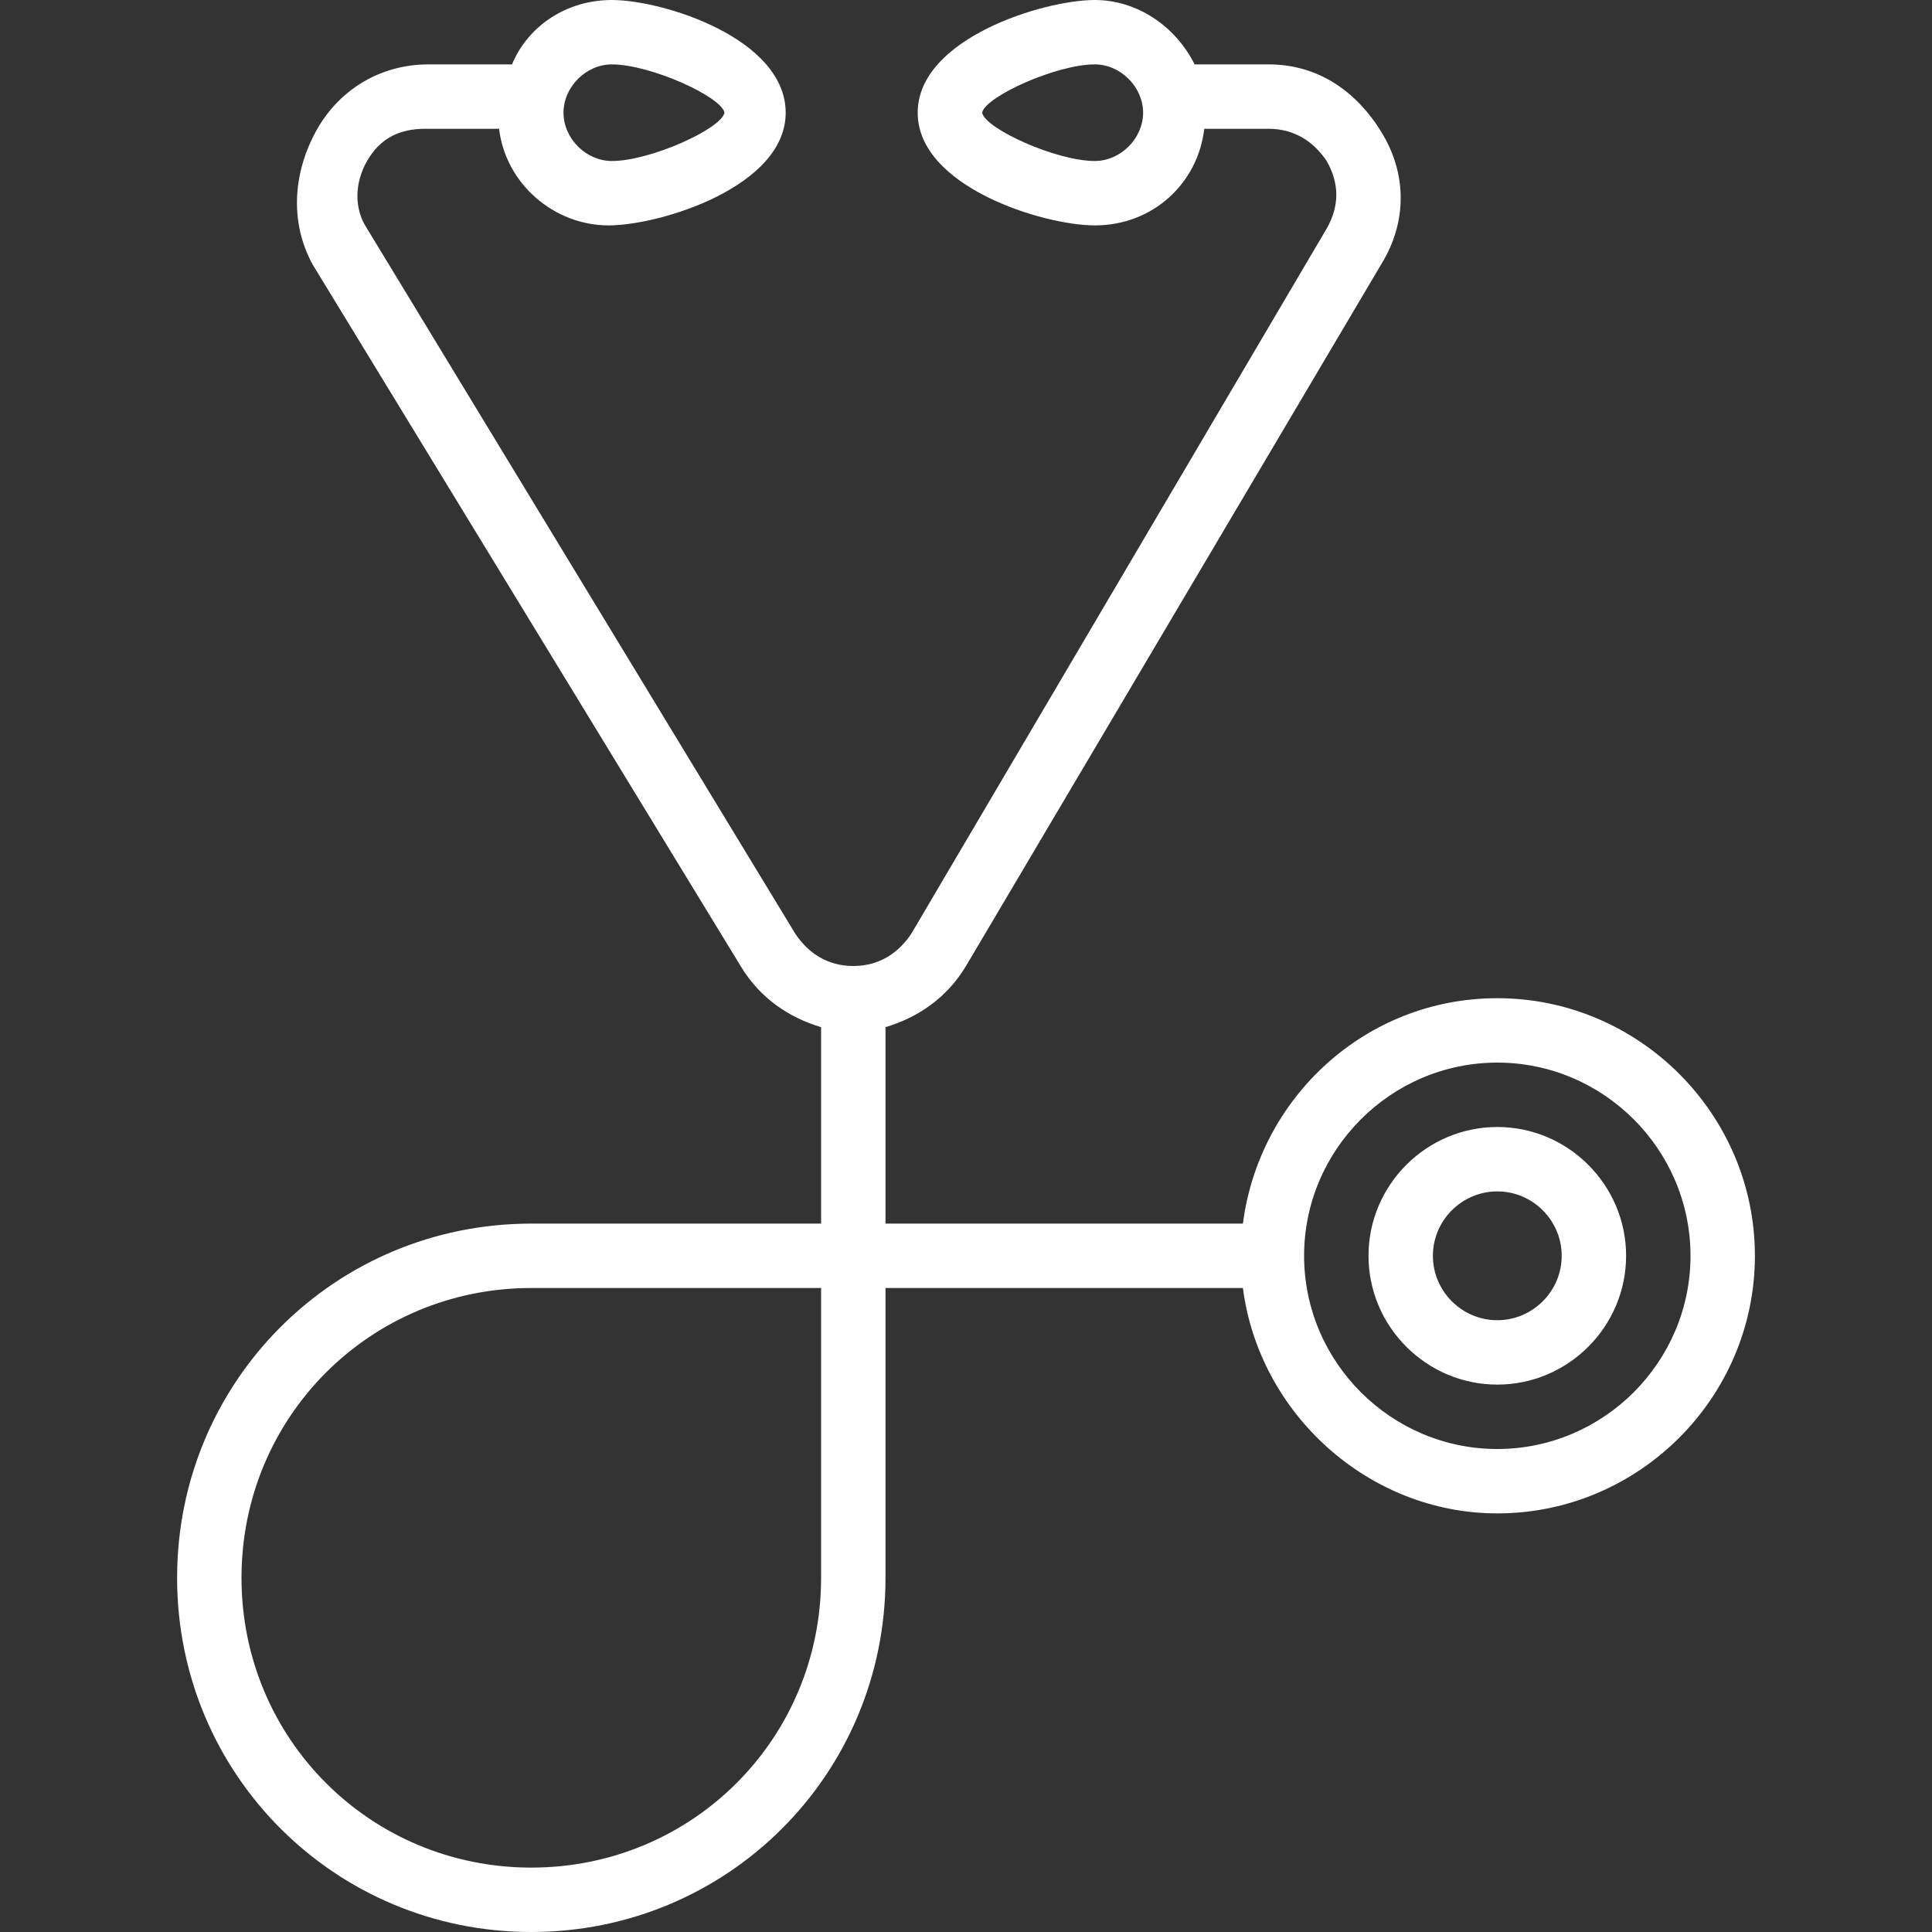 <?xml version="1.0" encoding="utf-8"?>
<!-- Generator: Adobe Illustrator 23.0.0, SVG Export Plug-In . SVG Version: 6.00 Build 0)  -->
<svg version="1.1" id="Capa_1" xmlns="http://www.w3.org/2000/svg" xmlns:xlink="http://www.w3.org/1999/xlink" x="0px" y="0px"
	 viewBox="0 0 60 60" style="enable-background:new 0 0 60 60;" xml:space="preserve">
<rect x="0" y="0" width="60" height="60" fill="#333333" stroke="none"/>
<style type="text/css">
	.st0{fill:#FFFFFF;}
</style>
<g>
	<path class="st0" d="M46.5,31c-4.1,0-7.4,3.1-7.9,7H27.5v-6.1c1-0.3,1.9-0.9,2.5-1.9L42.9,8.2c0.8-1.3,0.8-2.8,0-4.1S40.9,2,39.4,2
		h-2.3c-0.6-1.2-1.8-2-3.1-2c-1.6,0-5.5,1.2-5.5,3.5S32.4,7,34,7c1.8,0,3.2-1.3,3.4-3h2c0.8,0,1.4,0.4,1.8,1c0.4,0.7,0.4,1.4,0,2.1
		L28.3,29c-0.4,0.6-1,1-1.8,1s-1.4-0.4-1.8-1L11.4,7.1C11,6.5,11,5.7,11.4,5c0.4-0.7,1-1,1.8-1h2.3c0.2,1.7,1.7,3,3.4,3
		c1.6,0,5.5-1.2,5.5-3.5S20.6,0,19,0c-1.4,0-2.6,0.8-3.1,2h-2.6c-1.5,0-2.8,0.8-3.5,2.1S9,6.9,9.7,8.2L23,30c0.6,1,1.5,1.6,2.5,1.9
		V38h-9c-6.1,0-11,4.9-11,11s4.9,11,11,11s11-4.9,11-11v-9h11.1c0.5,3.9,3.9,7,7.9,7c4.4,0,8-3.6,8-8S50.9,31,46.5,31z M34,5
		c-1.2,0-3.4-1-3.5-1.5C30.6,3,32.8,2,34,2c0.8,0,1.5,0.7,1.5,1.5S34.8,5,34,5z M19,2c1.2,0,3.4,1,3.5,1.5C22.4,4,20.2,5,19,5
		c-0.8,0-1.5-0.7-1.5-1.5S18.2,2,19,2z M25.5,49c0,5-4,9-9,9s-9-4-9-9s4-9,9-9h9V49z M46.5,45c-3.3,0-6-2.7-6-6s2.7-6,6-6s6,2.7,6,6
		S49.8,45,46.5,45z"/>
	<path class="st0" d="M46.5,35c-2.2,0-4,1.8-4,4s1.8,4,4,4s4-1.8,4-4S48.7,35,46.5,35z M46.5,41c-1.1,0-2-0.9-2-2s0.9-2,2-2
		s2,0.9,2,2S47.6,41,46.5,41z"/>
</g>
</svg>

